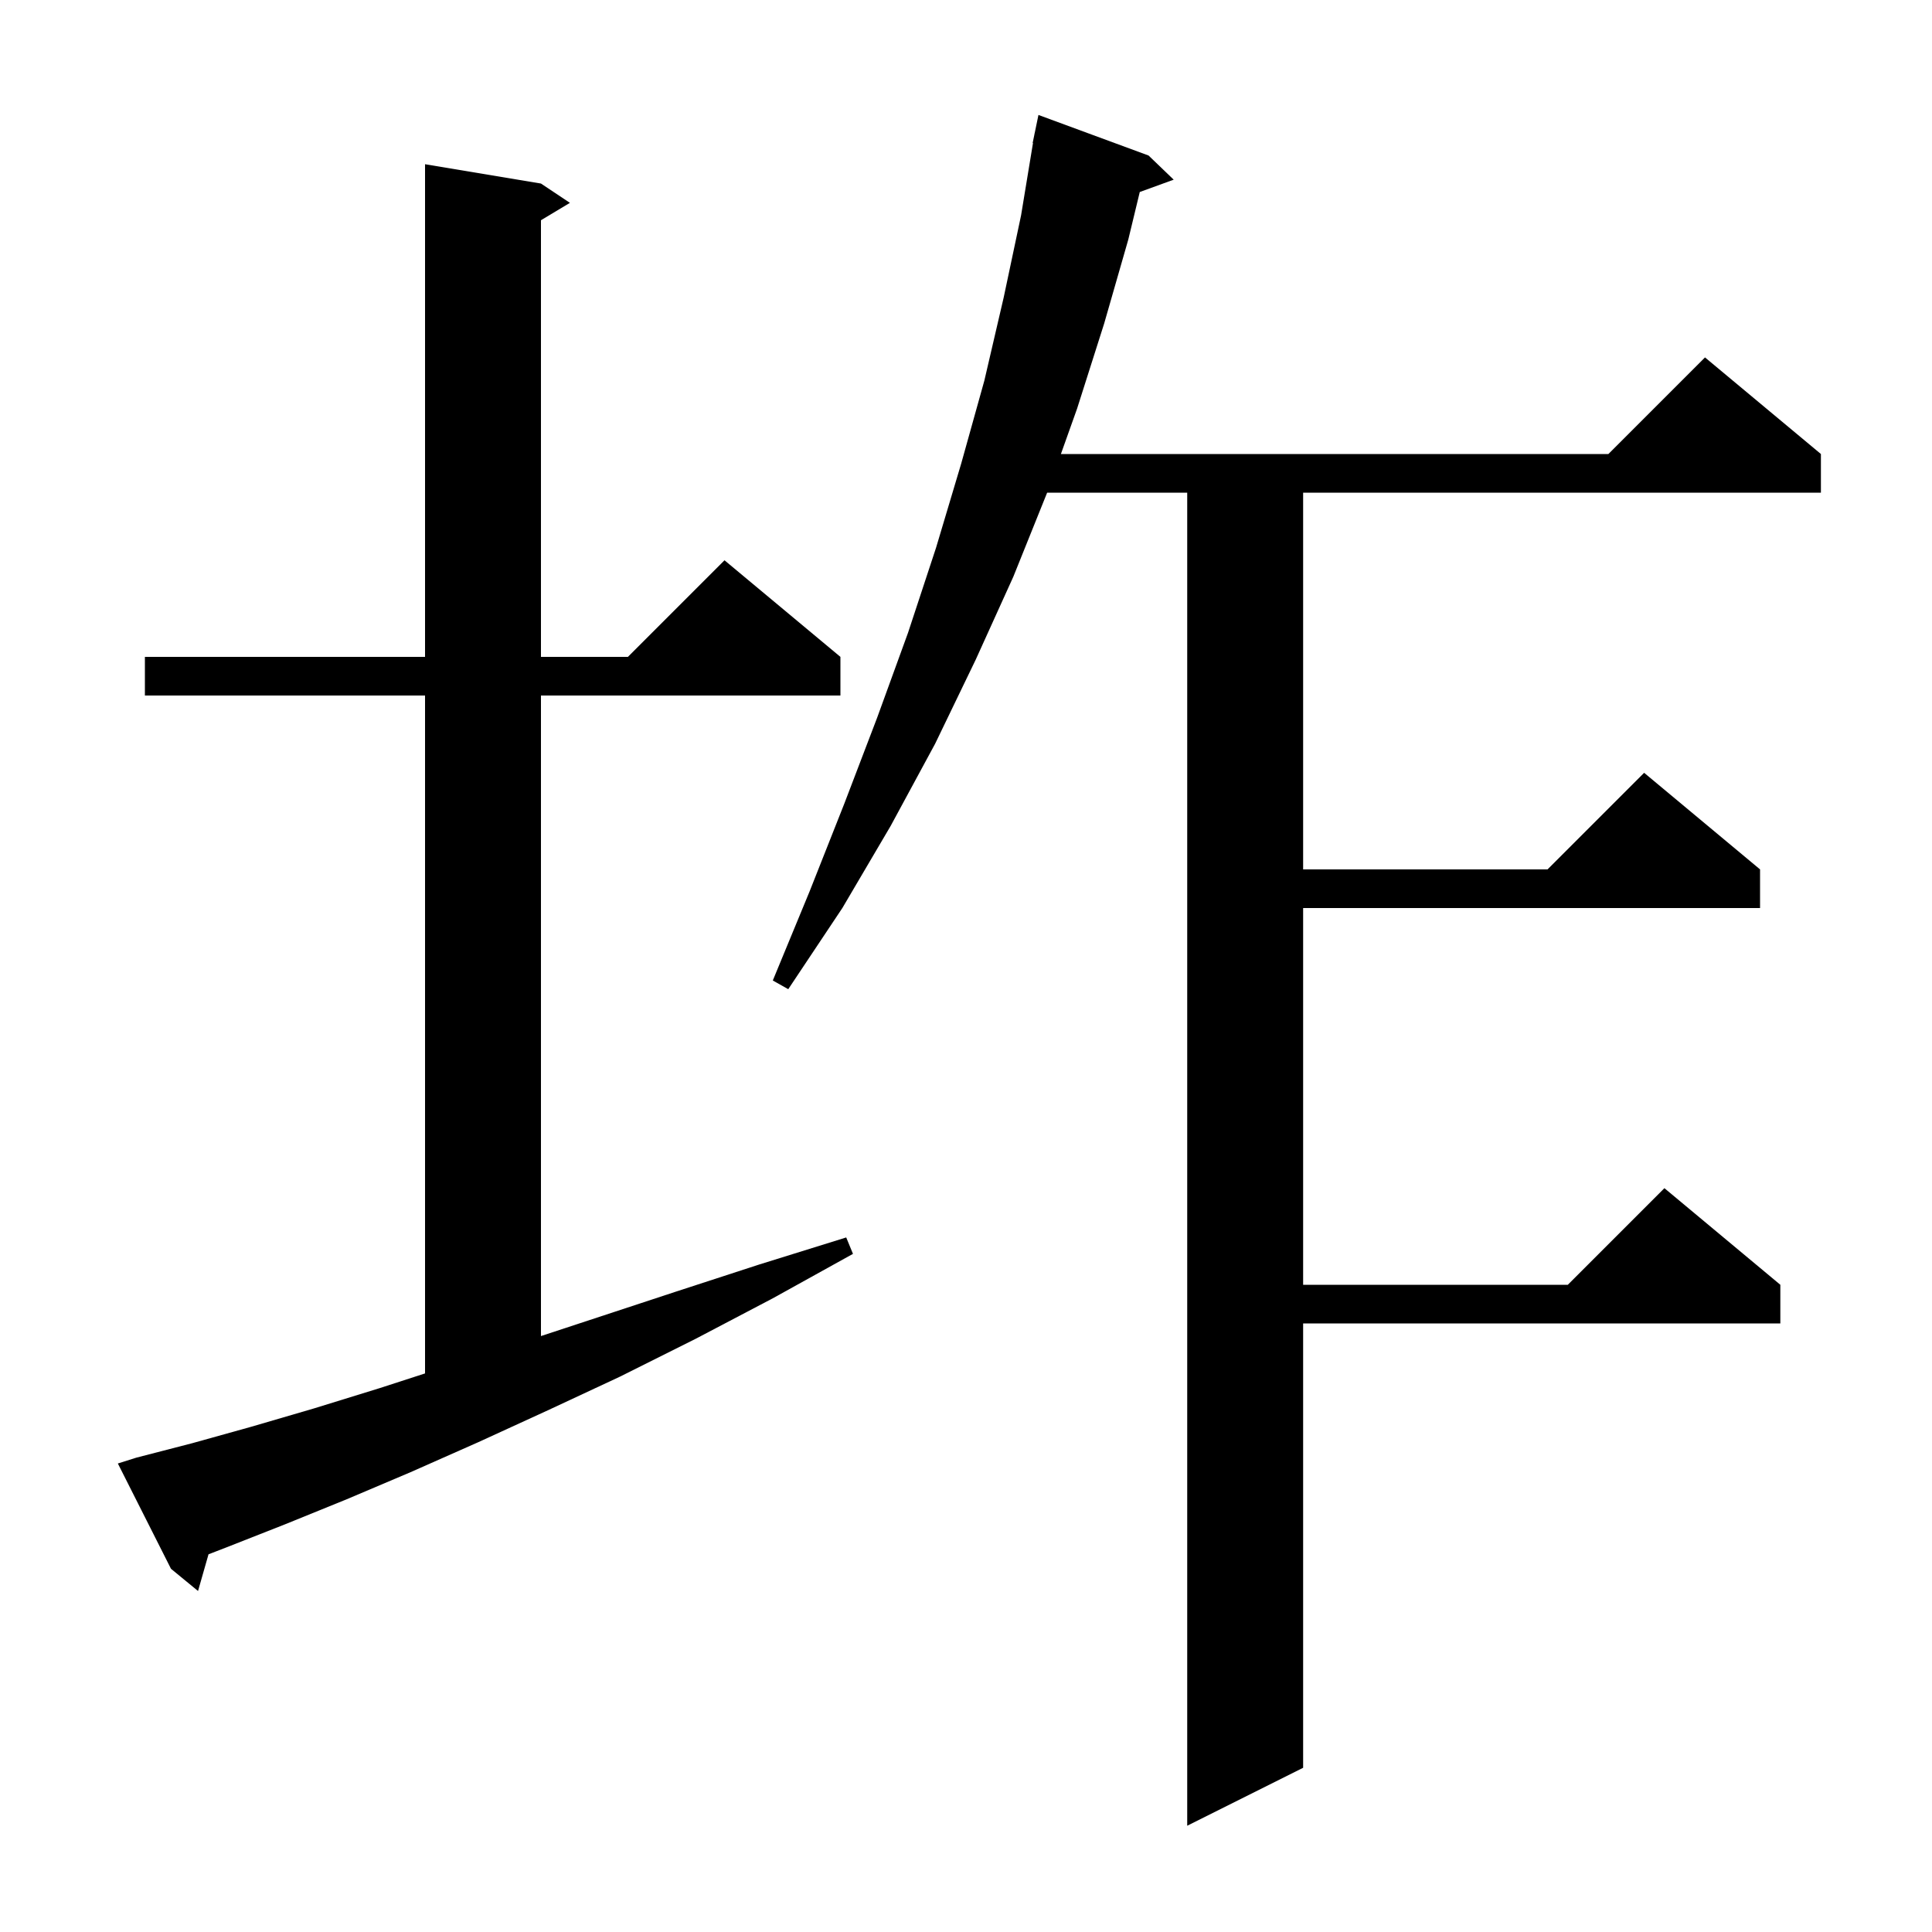<svg xmlns="http://www.w3.org/2000/svg" xmlns:xlink="http://www.w3.org/1999/xlink" version="1.1" baseProfile="full" viewBox="0 0 200 200" width="200" height="200"><g fill="currentColor"><path d="M 118.9 16.1 L 121.5 18.6 L 117.988 19.877 L 116.8 24.8 L 114.3 33.5 L 111.5 42.3 L 109.825 47.0 L 166.5 47.0 L 176.5 37.0 L 188.5 47.0 L 188.5 51.0 L 134.9 51.0 L 134.9 90.0 L 160.2 90.0 L 170.2 80.0 L 182.2 90.0 L 182.2 94.0 L 134.9 94.0 L 134.9 133.0 L 162.3 133.0 L 172.3 123.0 L 184.3 133.0 L 184.3 137.0 L 134.9 137.0 L 134.9 183.0 L 122.9 189.0 L 122.9 51.0 L 108.4 51.0 L 104.9 59.7 L 101.0 68.3 L 96.8 77.0 L 92.2 85.5 L 87.2 94.0 L 81.6 102.4 L 80.0 101.5 L 83.8 92.3 L 87.4 83.2 L 90.8 74.3 L 94.0 65.5 L 96.9 56.7 L 99.5 48.0 L 101.9 39.4 L 103.9 30.8 L 105.7 22.3 L 106.935 14.804 L 106.9 14.8 L 107.073 13.963 L 107.1 13.8 L 107.107 13.801 L 107.5 11.9 Z M 14.1 150.9 L 19.9 149.4 L 26.0 147.7 L 32.5 145.8 L 39.3 143.7 L 44.0 142.177 L 44.0 72.0 L 15.0 72.0 L 15.0 68.0 L 44.0 68.0 L 44.0 17.0 L 56.0 19.0 L 59.0 21.0 L 56.0 22.8 L 56.0 68.0 L 65.0 68.0 L 75.0 58.0 L 87.0 68.0 L 87.0 72.0 L 56.0 72.0 L 56.0 138.309 L 61.8 136.4 L 70.0 133.7 L 78.6 130.9 L 87.6 128.1 L 88.3 129.8 L 80.0 134.4 L 72.0 138.6 L 64.2 142.5 L 56.7 146.0 L 49.5 149.3 L 42.5 152.4 L 35.9 155.2 L 29.5 157.8 L 23.4 160.2 L 21.586 160.9 L 20.5 164.7 L 17.7 162.4 L 12.2 151.5 Z "/></g></svg>
